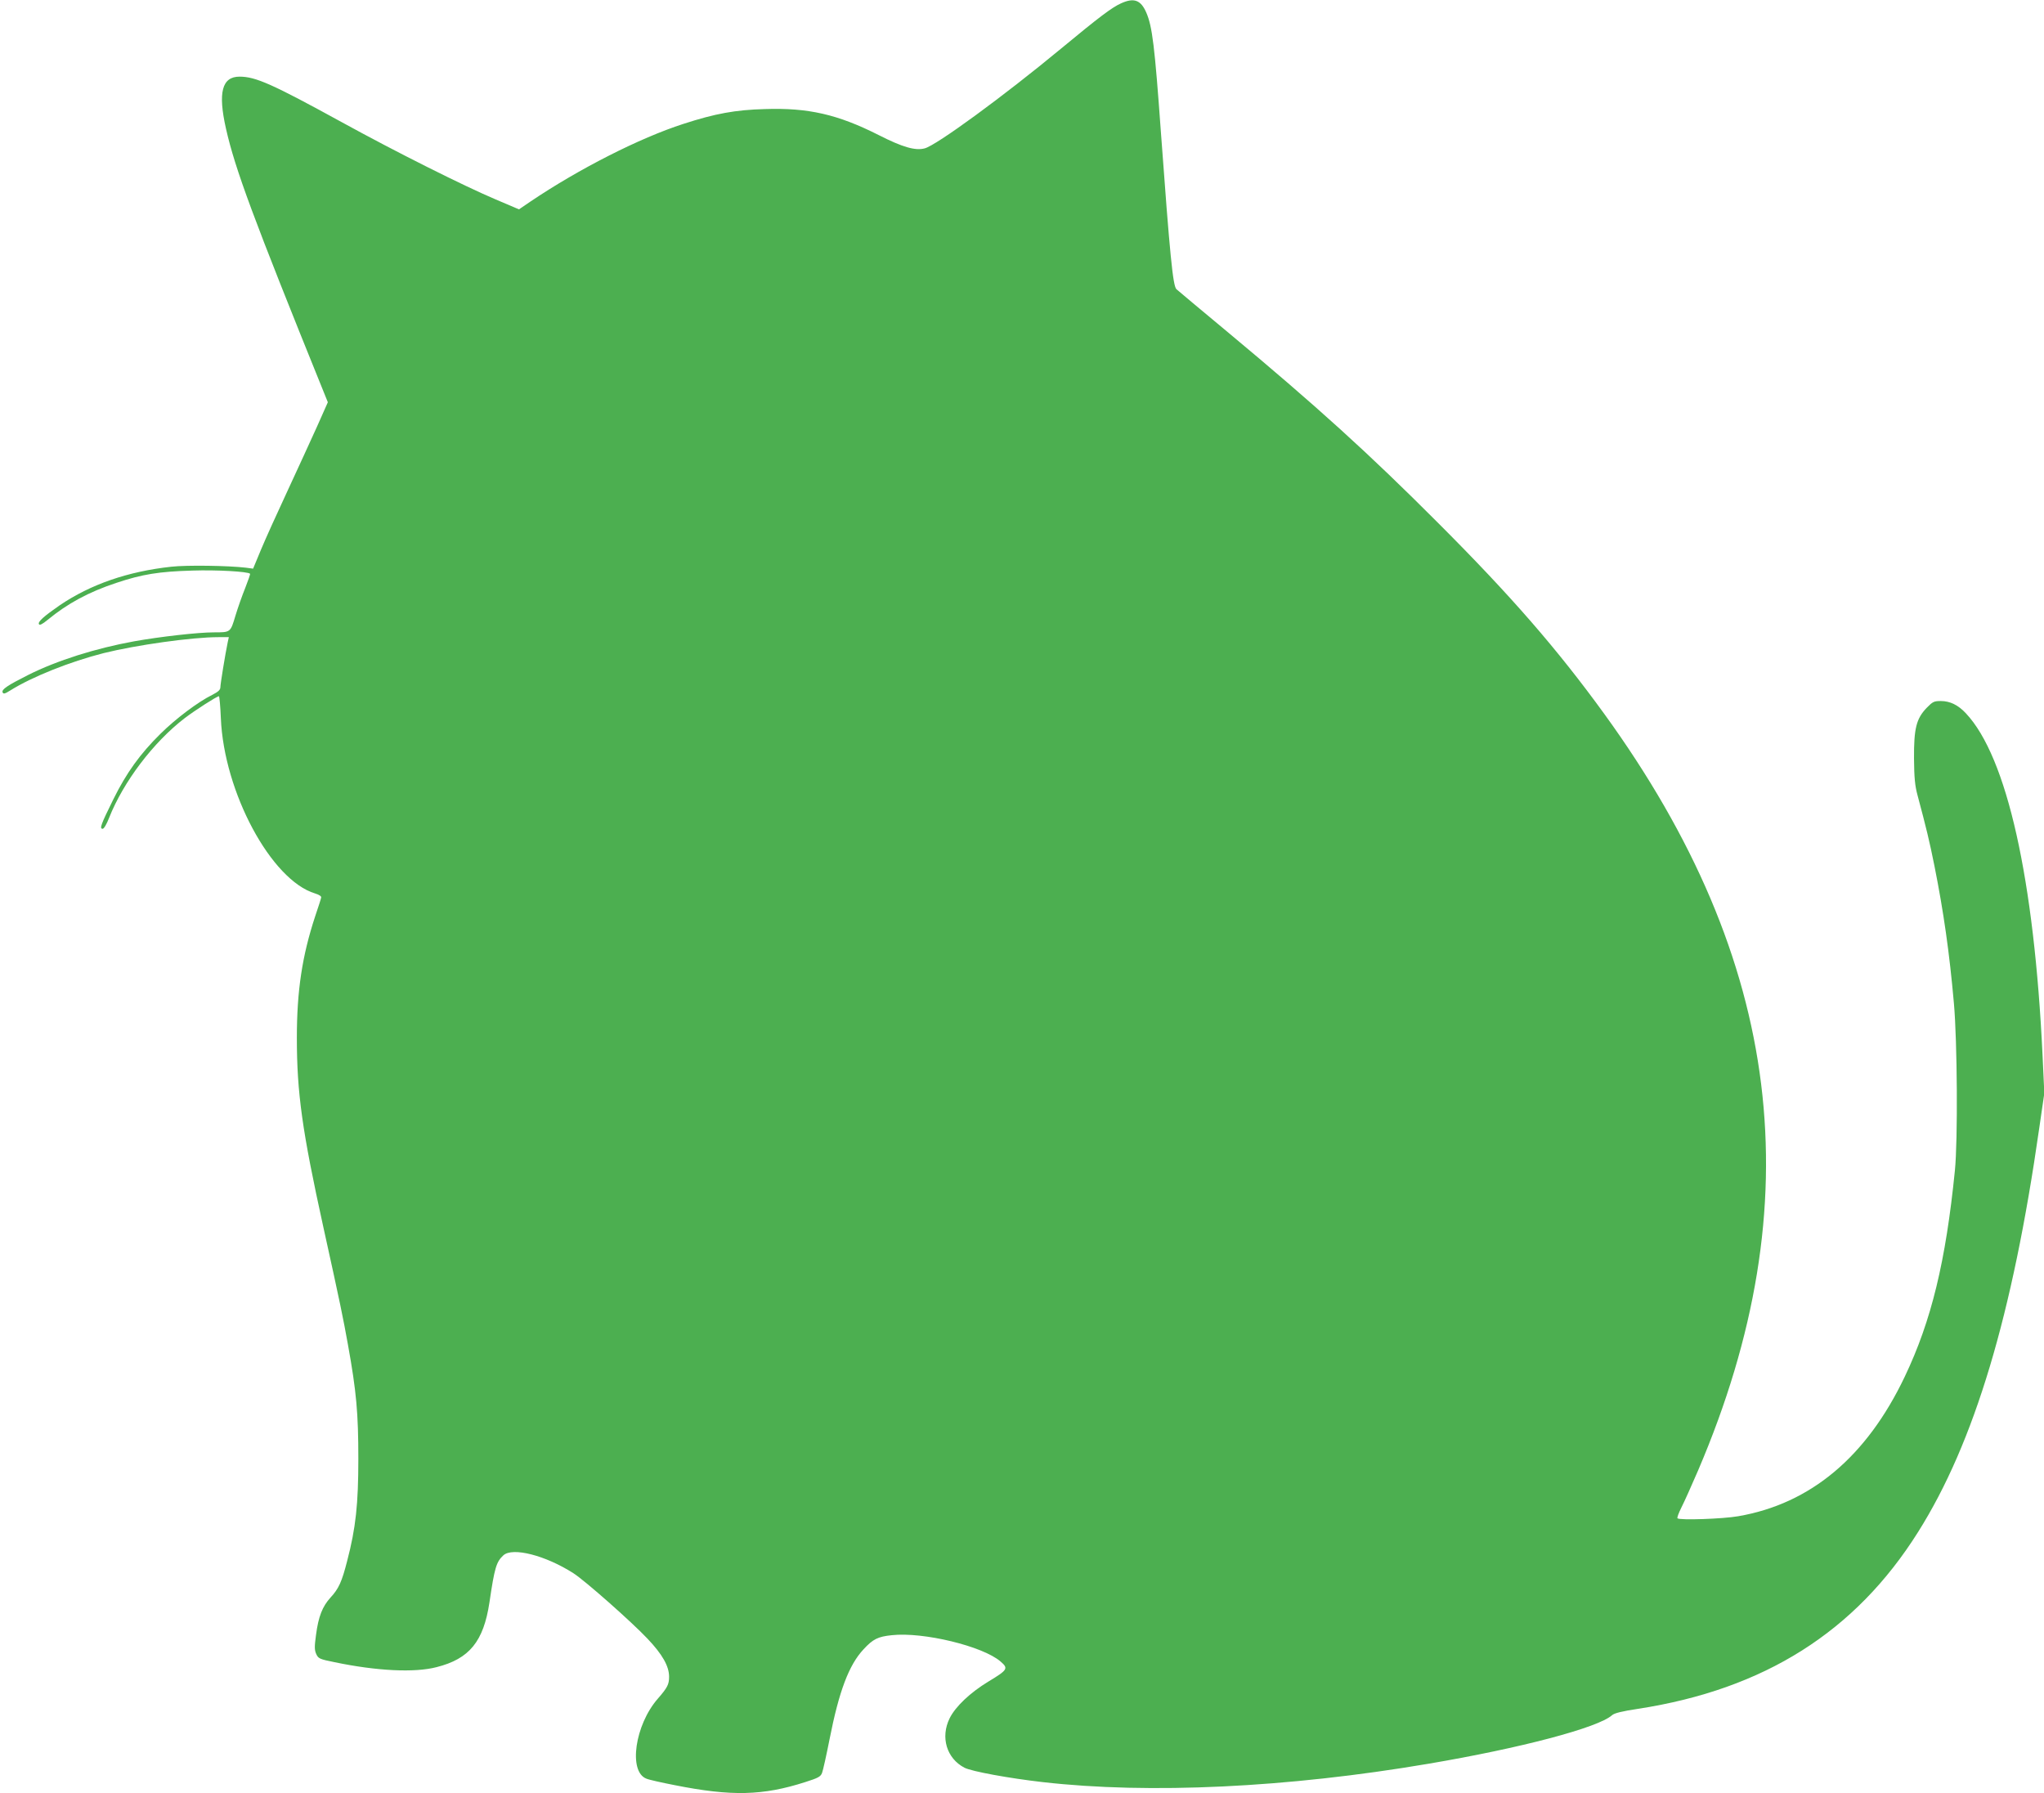 <?xml version="1.0" standalone="no"?>
<!DOCTYPE svg PUBLIC "-//W3C//DTD SVG 20010904//EN"
 "http://www.w3.org/TR/2001/REC-SVG-20010904/DTD/svg10.dtd">
<svg version="1.0" xmlns="http://www.w3.org/2000/svg"
 width="1280pt" height="1123pt" viewBox="0 0 1280 1123"
 preserveAspectRatio="xMidYMid meet">
<g transform="translate(0,1123) scale(0.1,-0.1)"
fill="#4caf50" stroke="none">
<path d="M7020 11209 c-56 -25 -136 -85 -375 -283 -361 -299 -781 -606 -854
-625 -59 -16 -139 7 -290 84 -256 129 -440 171 -711 162 -185 -5 -311 -28
-511 -93 -273 -88 -653 -281 -957 -486 l-72 -49 -148 63 c-200 85 -618 294
-962 483 -436 239 -539 285 -640 285 -110 0 -136 -99 -85 -325 57 -253 170
-558 613 -1652 l25 -62 -68 -153 c-38 -84 -121 -265 -185 -403 -64 -137 -139
-303 -166 -368 l-49 -118 -45 6 c-109 13 -371 17 -468 6 -273 -30 -503 -110
-696 -240 -101 -70 -141 -105 -132 -120 5 -8 21 0 54 27 125 103 258 175 431
232 161 54 267 71 476 77 152 5 348 -6 361 -20 2 -2 -12 -42 -30 -88 -19 -47
-47 -126 -62 -176 -31 -104 -30 -103 -135 -103 -100 0 -336 -27 -499 -56 -242
-44 -483 -120 -664 -211 -129 -65 -166 -90 -160 -108 5 -12 13 -11 48 11 137
86 376 181 585 234 205 51 554 100 719 100 l65 0 -7 -32 c-16 -77 -46 -262
-46 -282 0 -16 -13 -28 -52 -48 -87 -43 -226 -147 -323 -243 -128 -126 -214
-246 -295 -410 -79 -160 -88 -185 -67 -185 8 0 25 29 40 68 90 227 277 474
474 625 63 48 201 137 214 137 3 0 9 -62 12 -137 19 -463 315 -1015 590 -1098
26 -8 41 -18 38 -26 -1 -8 -18 -60 -37 -116 -82 -249 -115 -467 -115 -762 0
-344 33 -582 166 -1186 107 -485 123 -564 154 -736 53 -293 65 -430 65 -714 0
-284 -16 -434 -70 -640 -33 -130 -53 -174 -104 -229 -51 -56 -76 -119 -91
-234 -10 -73 -10 -94 1 -119 13 -29 20 -33 115 -52 263 -55 501 -67 639 -31
206 52 294 161 331 405 32 218 43 254 87 295 57 53 264 0 439 -112 72 -46 364
-304 464 -410 93 -98 135 -172 135 -238 0 -48 -10 -68 -71 -138 -143 -164
-185 -455 -72 -500 15 -7 96 -25 178 -41 356 -71 552 -66 817 19 82 26 97 34
106 58 6 15 27 110 47 211 59 300 121 465 213 563 59 64 90 79 176 88 197 22
572 -69 682 -165 50 -43 45 -52 -76 -125 -114 -69 -207 -157 -243 -230 -59
-119 -19 -252 93 -310 45 -23 279 -66 490 -90 666 -76 1532 -35 2415 115 579
98 1063 226 1150 304 14 13 63 25 163 40 790 122 1361 482 1754 1108 352 559
591 1357 758 2527 l32 220 -11 235 c-52 1105 -223 1871 -480 2144 -48 52 -100
77 -157 77 -43 0 -51 -4 -89 -43 -65 -68 -80 -129 -79 -317 1 -121 6 -171 22
-230 56 -210 74 -284 106 -443 57 -286 94 -543 122 -862 21 -237 25 -857 6
-1045 -57 -568 -147 -941 -314 -1291 -239 -502 -590 -796 -1043 -874 -97 -17
-367 -26 -380 -13 -4 3 7 33 24 67 17 33 64 138 105 233 718 1679 530 3196
-588 4738 -294 405 -581 736 -1041 1196 -433 434 -757 728 -1320 1197 -165
137 -308 257 -318 266 -22 21 -41 215 -97 981 -39 542 -54 665 -92 752 -34 78
-77 94 -158 57z"/>
</g>
</svg>

